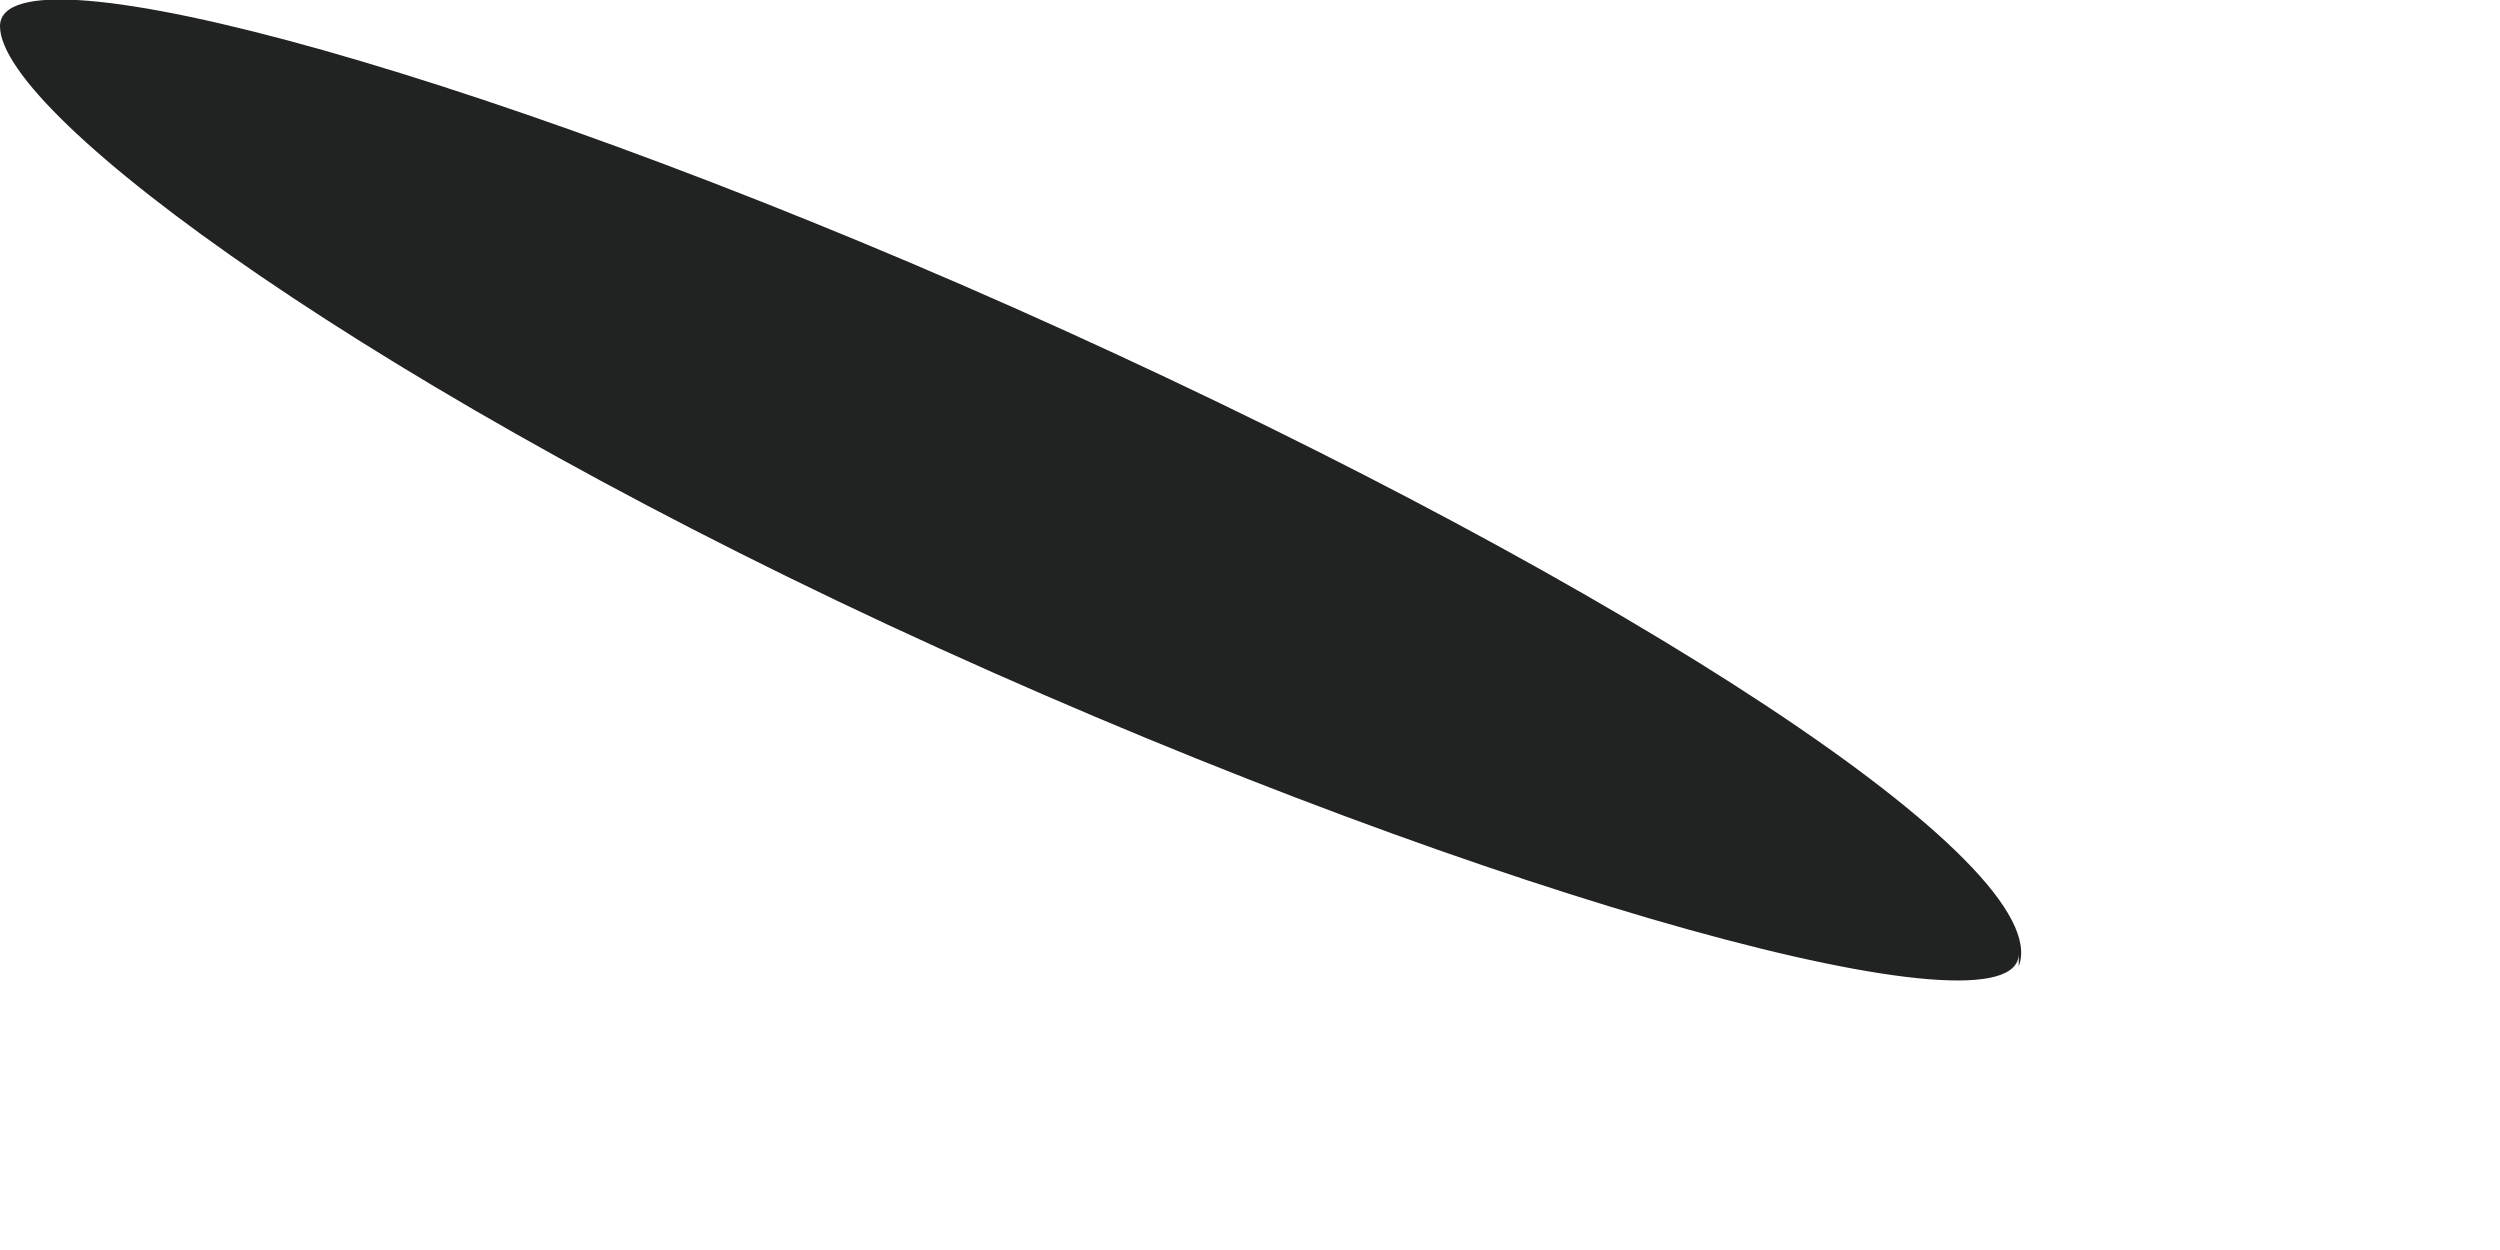 <?xml version="1.0" encoding="utf-8"?>
<svg xmlns="http://www.w3.org/2000/svg" fill="none" height="100%" overflow="visible" preserveAspectRatio="none" style="display: block;" viewBox="0 0 2 1" width="100%">
<path d="M1.615 0.763C1.615 0.834 1.199 0.722 0.752 0.519C0.305 0.316 0 0.093 0 0.021C0 -0.05 0.406 0.062 0.853 0.265C1.3 0.468 1.646 0.692 1.615 0.773V0.763Z" fill="#212222" id="Vector"/>
</svg>